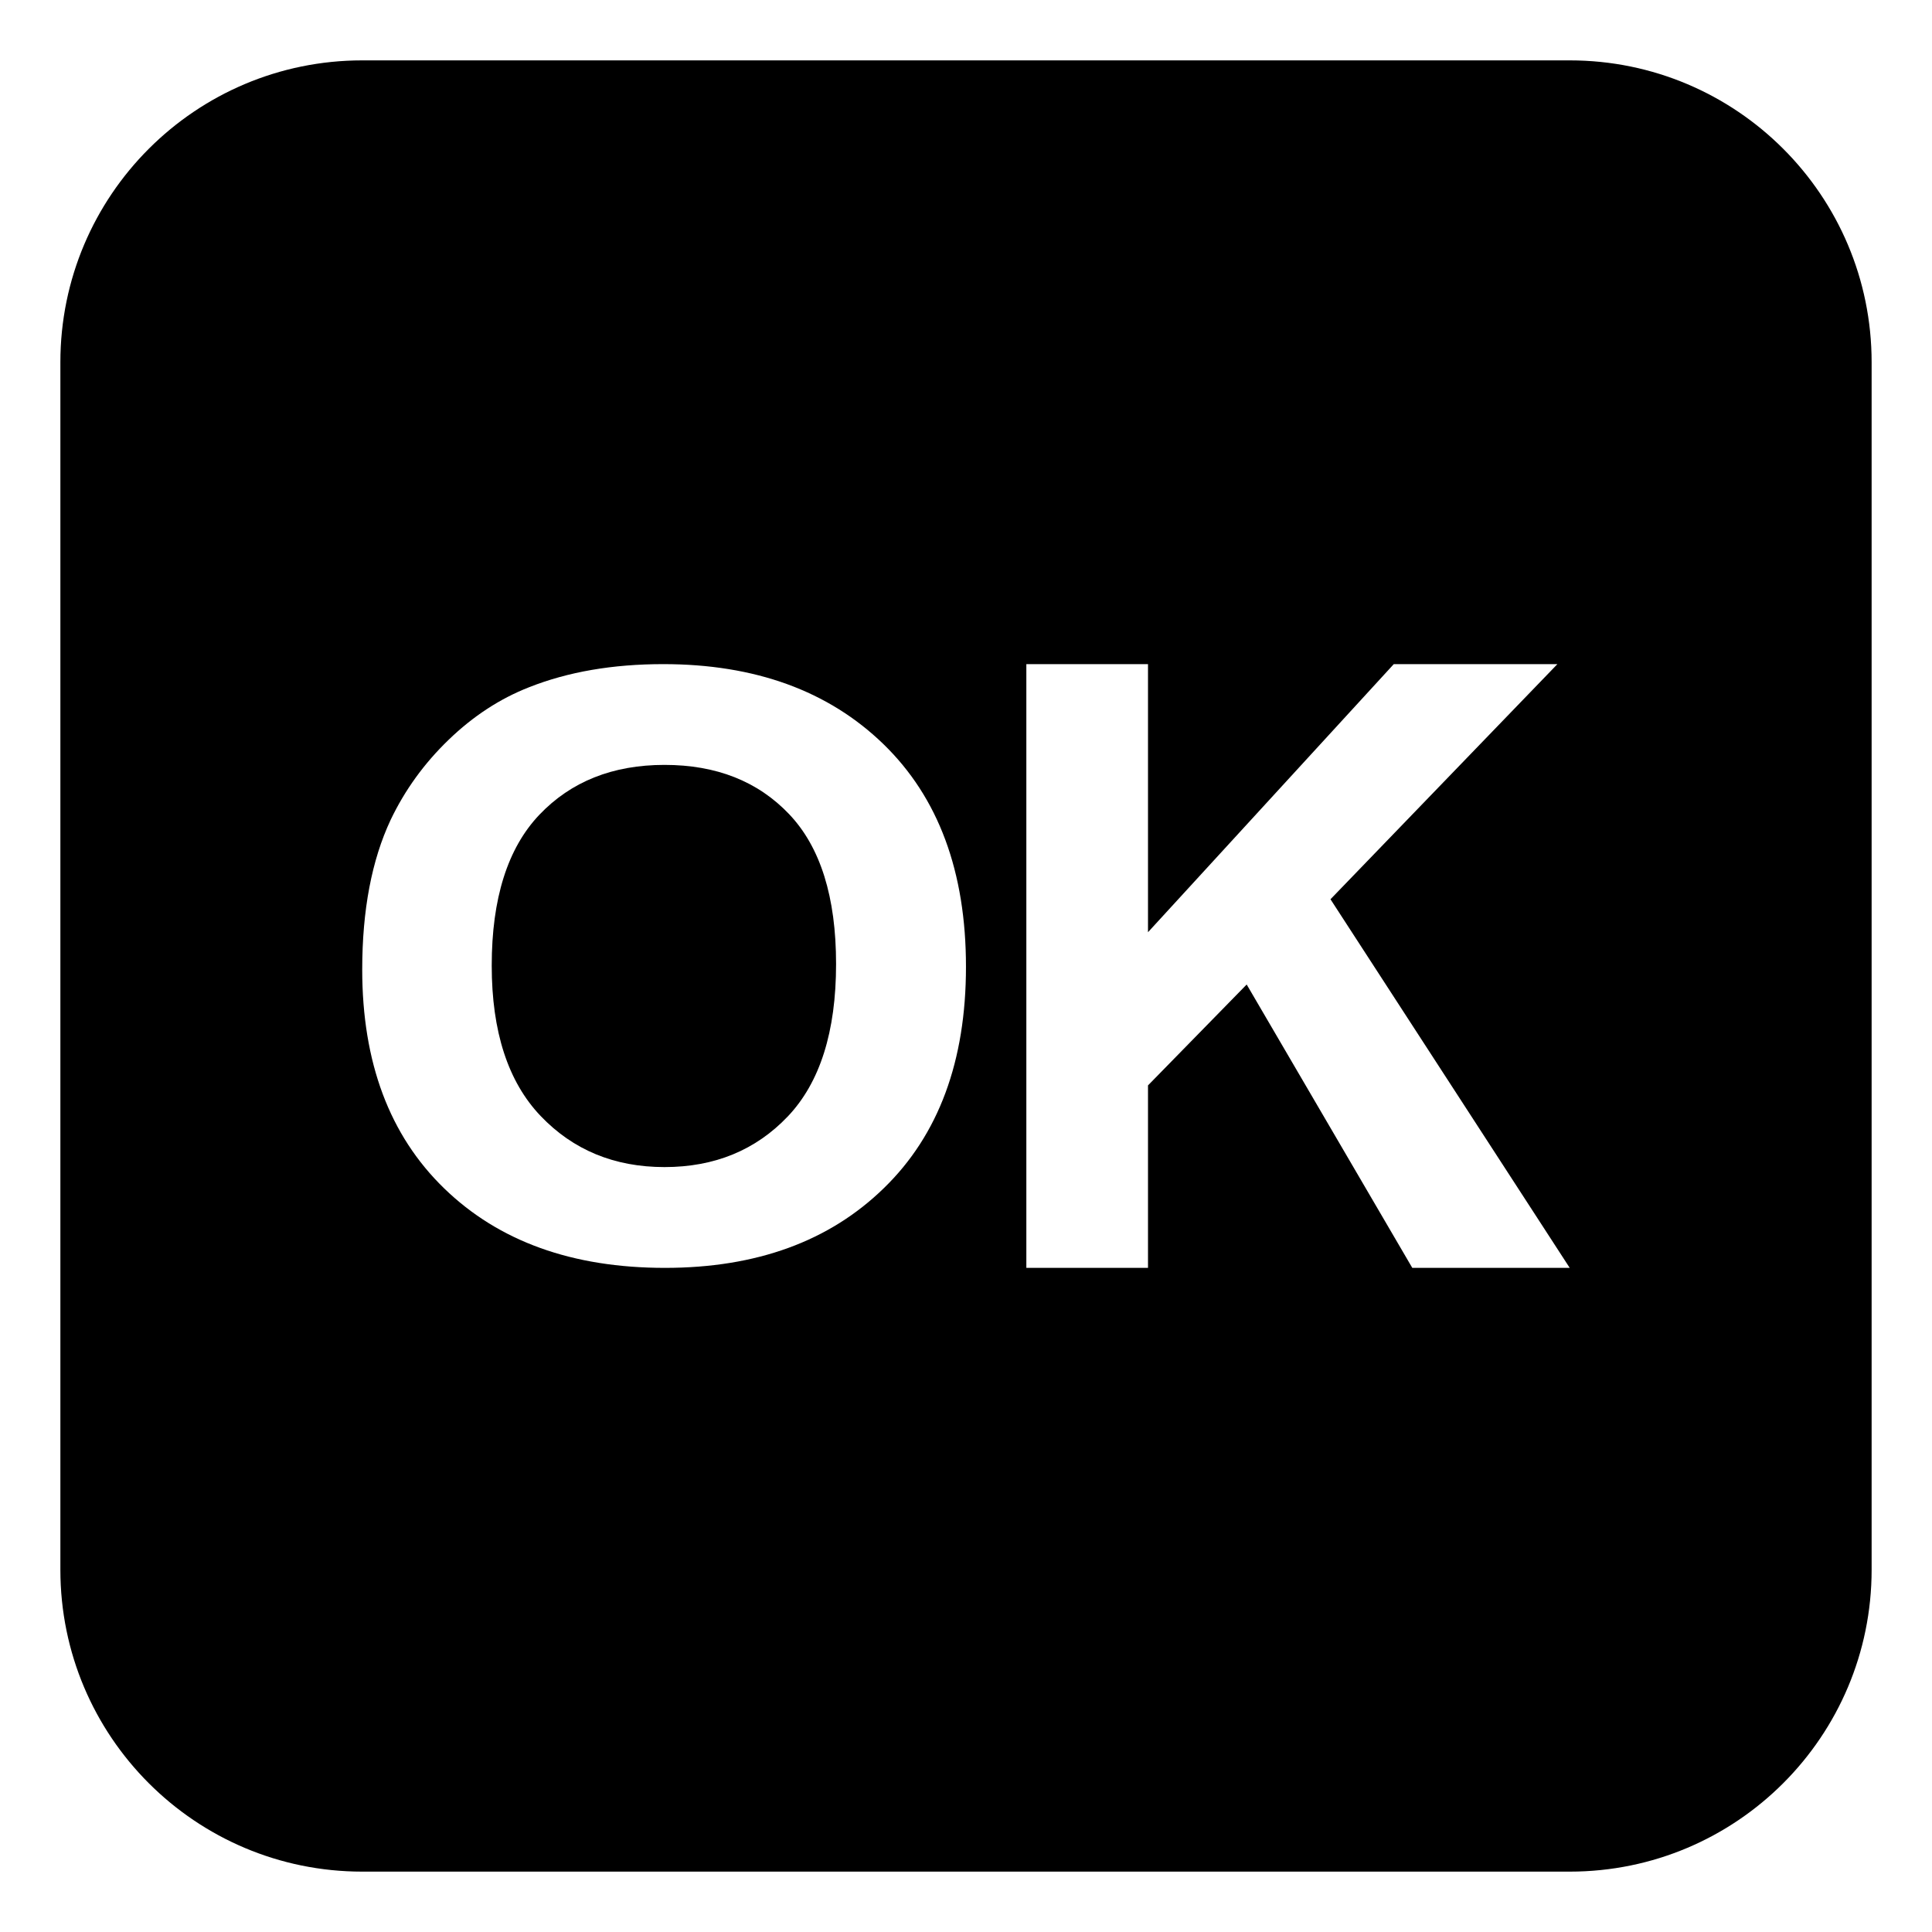 <svg xmlns="http://www.w3.org/2000/svg" viewBox="0 0 64 64" enable-background="new 0 0 64 64"><path d="m22.013 25.338c-1.715 0-3.098.551-4.148 1.654-1.049 1.105-1.576 2.77-1.576 4.994 0 2.189.541 3.85 1.618 4.98 1.079 1.131 2.447 1.695 4.106 1.695 1.66 0 3.022-.561 4.088-1.682 1.063-1.123 1.595-2.805 1.595-5.047 0-2.217-.518-3.871-1.554-4.961s-2.413-1.633-4.129-1.633"/><path d="m52 2h-40c-5.523 0-10 4.477-10 10v40c0 5.523 4.477 10 10 10h40c5.523 0 10-4.477 10-10v-40c0-5.523-4.477-10-10-10m-22.716 37.354c-1.808 1.765-4.226 2.646-7.257 2.646-3.066 0-5.503-.877-7.313-2.633-1.809-1.754-2.715-4.17-2.715-7.248 0-1.971.315-3.625.942-4.961.47-.984 1.108-1.869 1.921-2.652.811-.783 1.699-1.363 2.664-1.74 1.287-.51 2.767-.766 4.445-.766 3.038 0 5.47.883 7.294 2.65 1.823 1.77 2.734 4.227 2.734 7.375 0 3.123-.904 5.567-2.715 7.329m17.5 2.646l-5.486-9.387-3.269 3.342v6.045h-4.03v-20h4.03v8.881l8.142-8.881h5.42l-7.517 7.789 7.925 12.211h-5.215"/></svg>